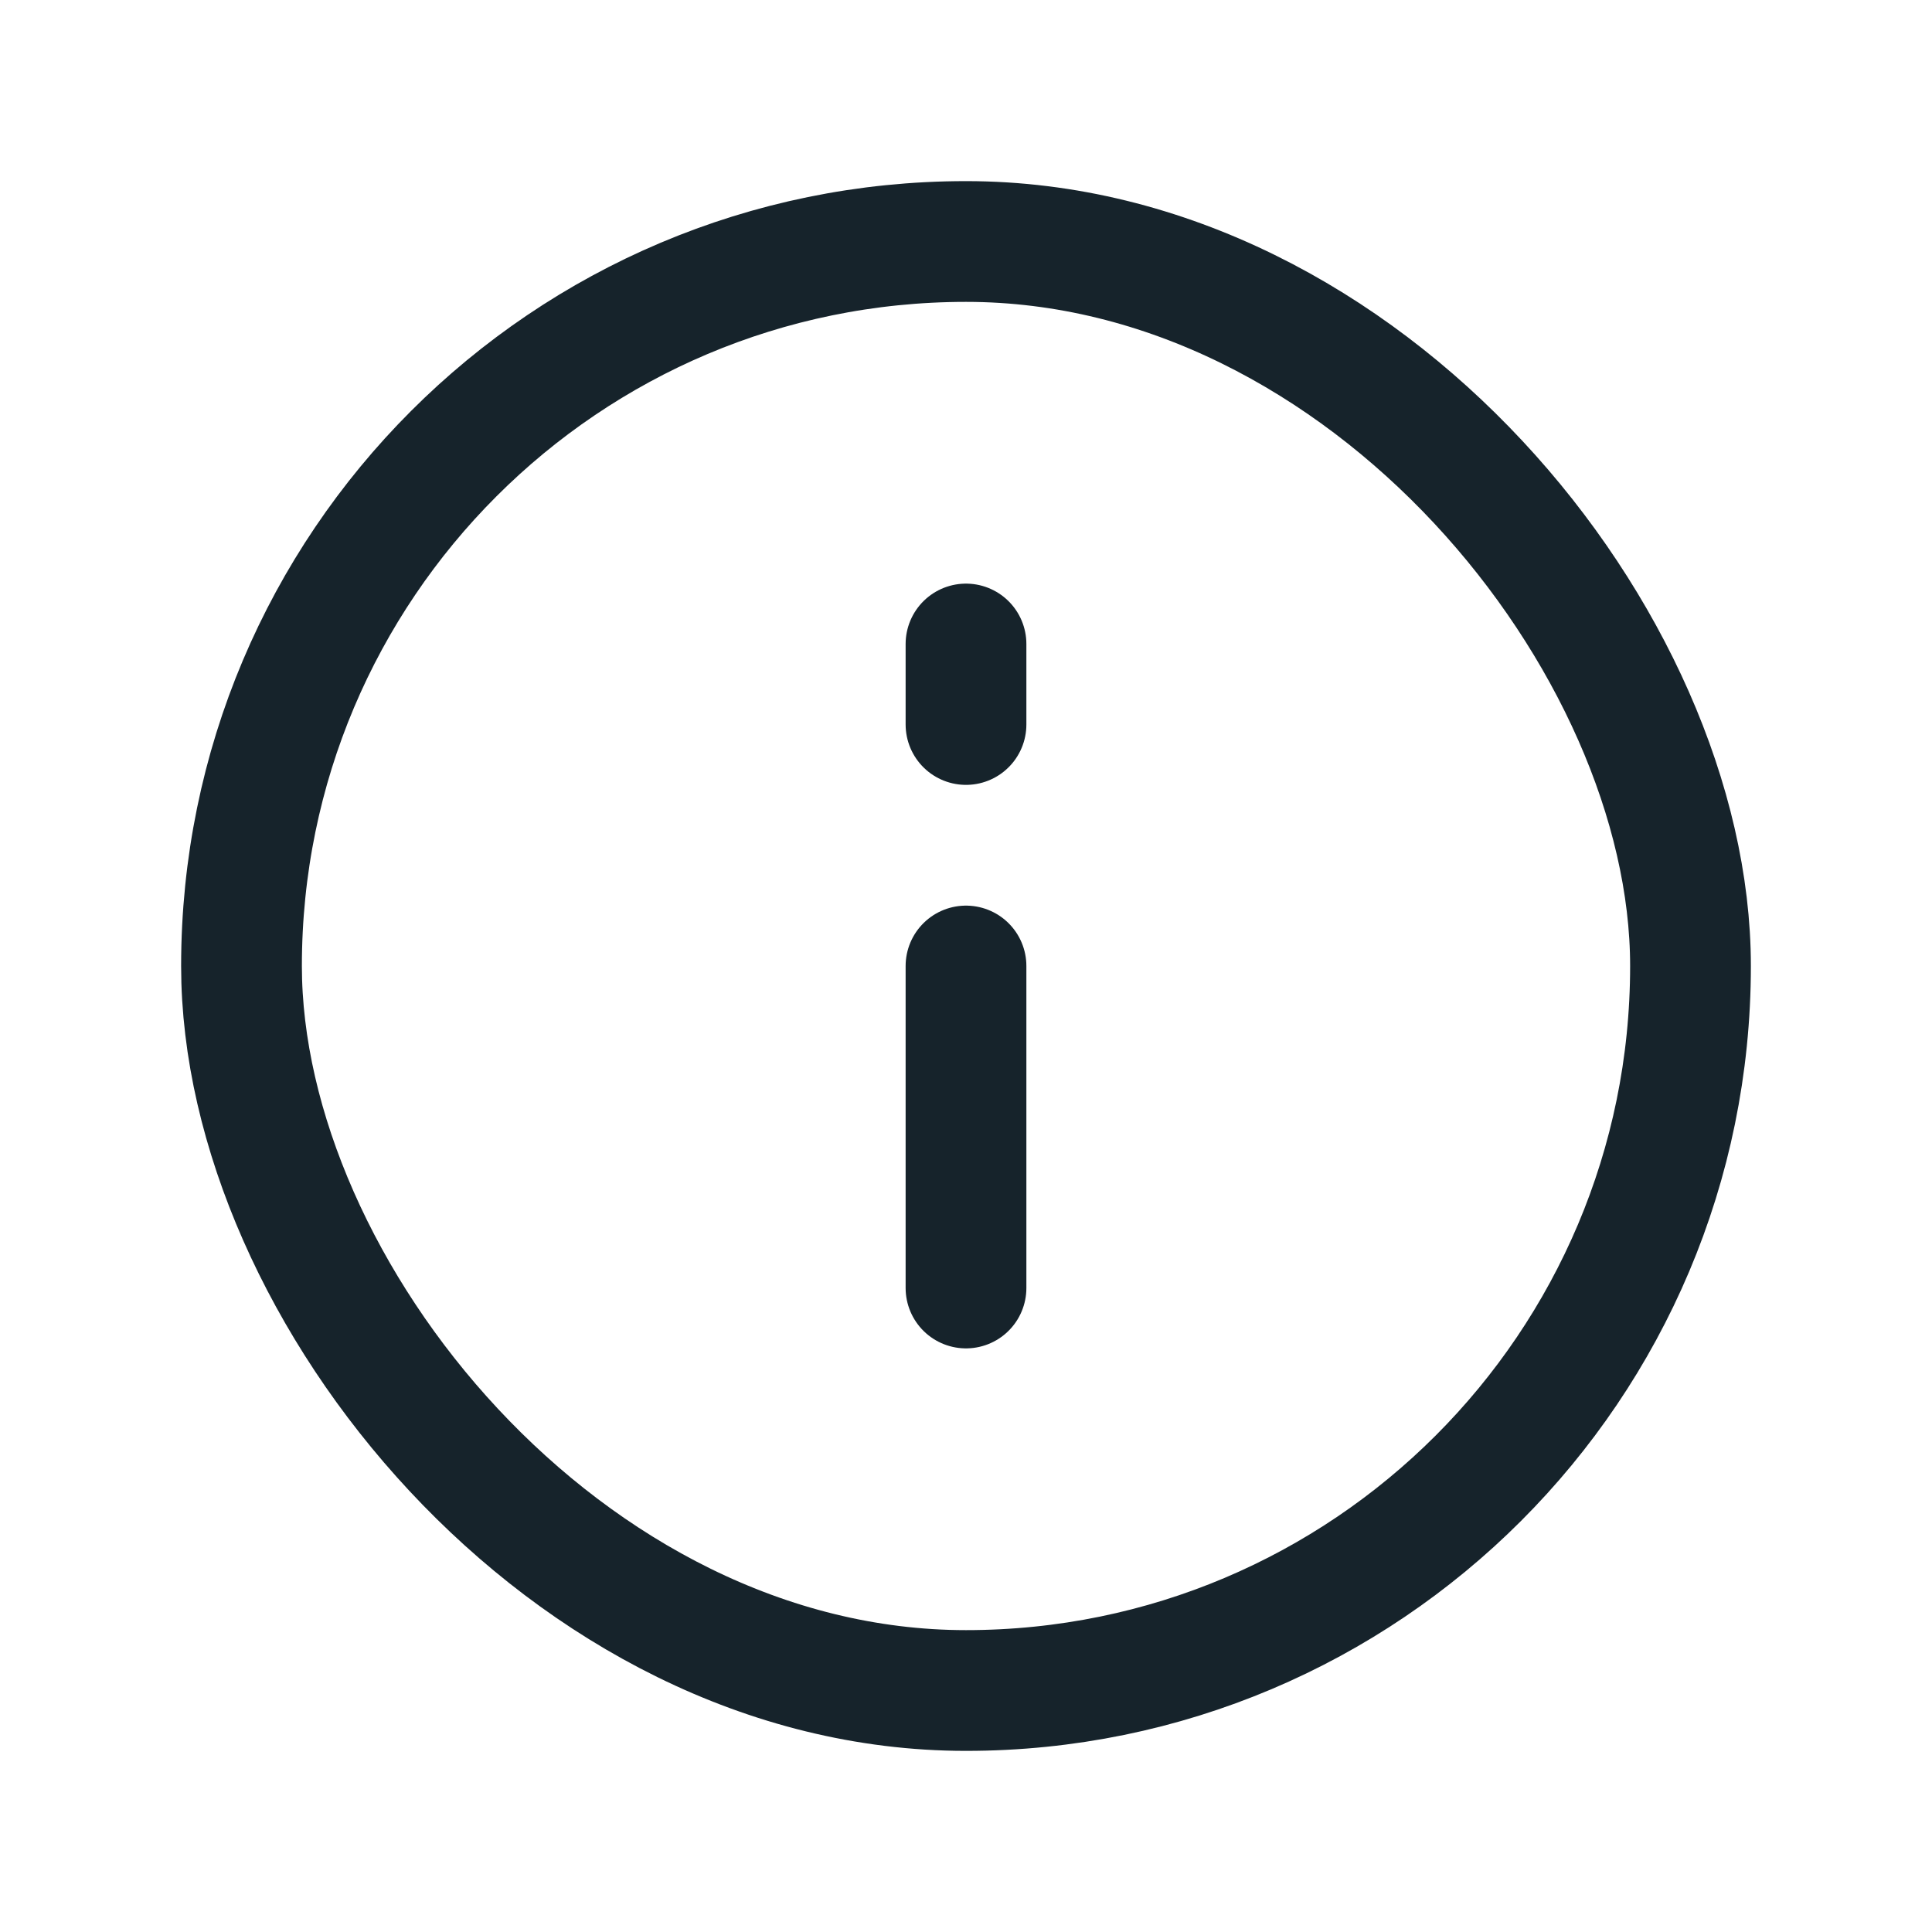 <svg width="24" height="24" viewBox="0 0 24 24" fill="none" xmlns="http://www.w3.org/2000/svg">
    <rect x="3" y="3" width="18" height="18" rx="9" fill="transparent" stroke="#16232B" stroke-width="1.5"/>
    <path d="M12 16V12" stroke="#16232B" stroke-width="1.5" stroke-linecap="round"/>
    <path d="M12 9V8" stroke="#16232B" stroke-width="1.5" stroke-linecap="round"/>
</svg>
